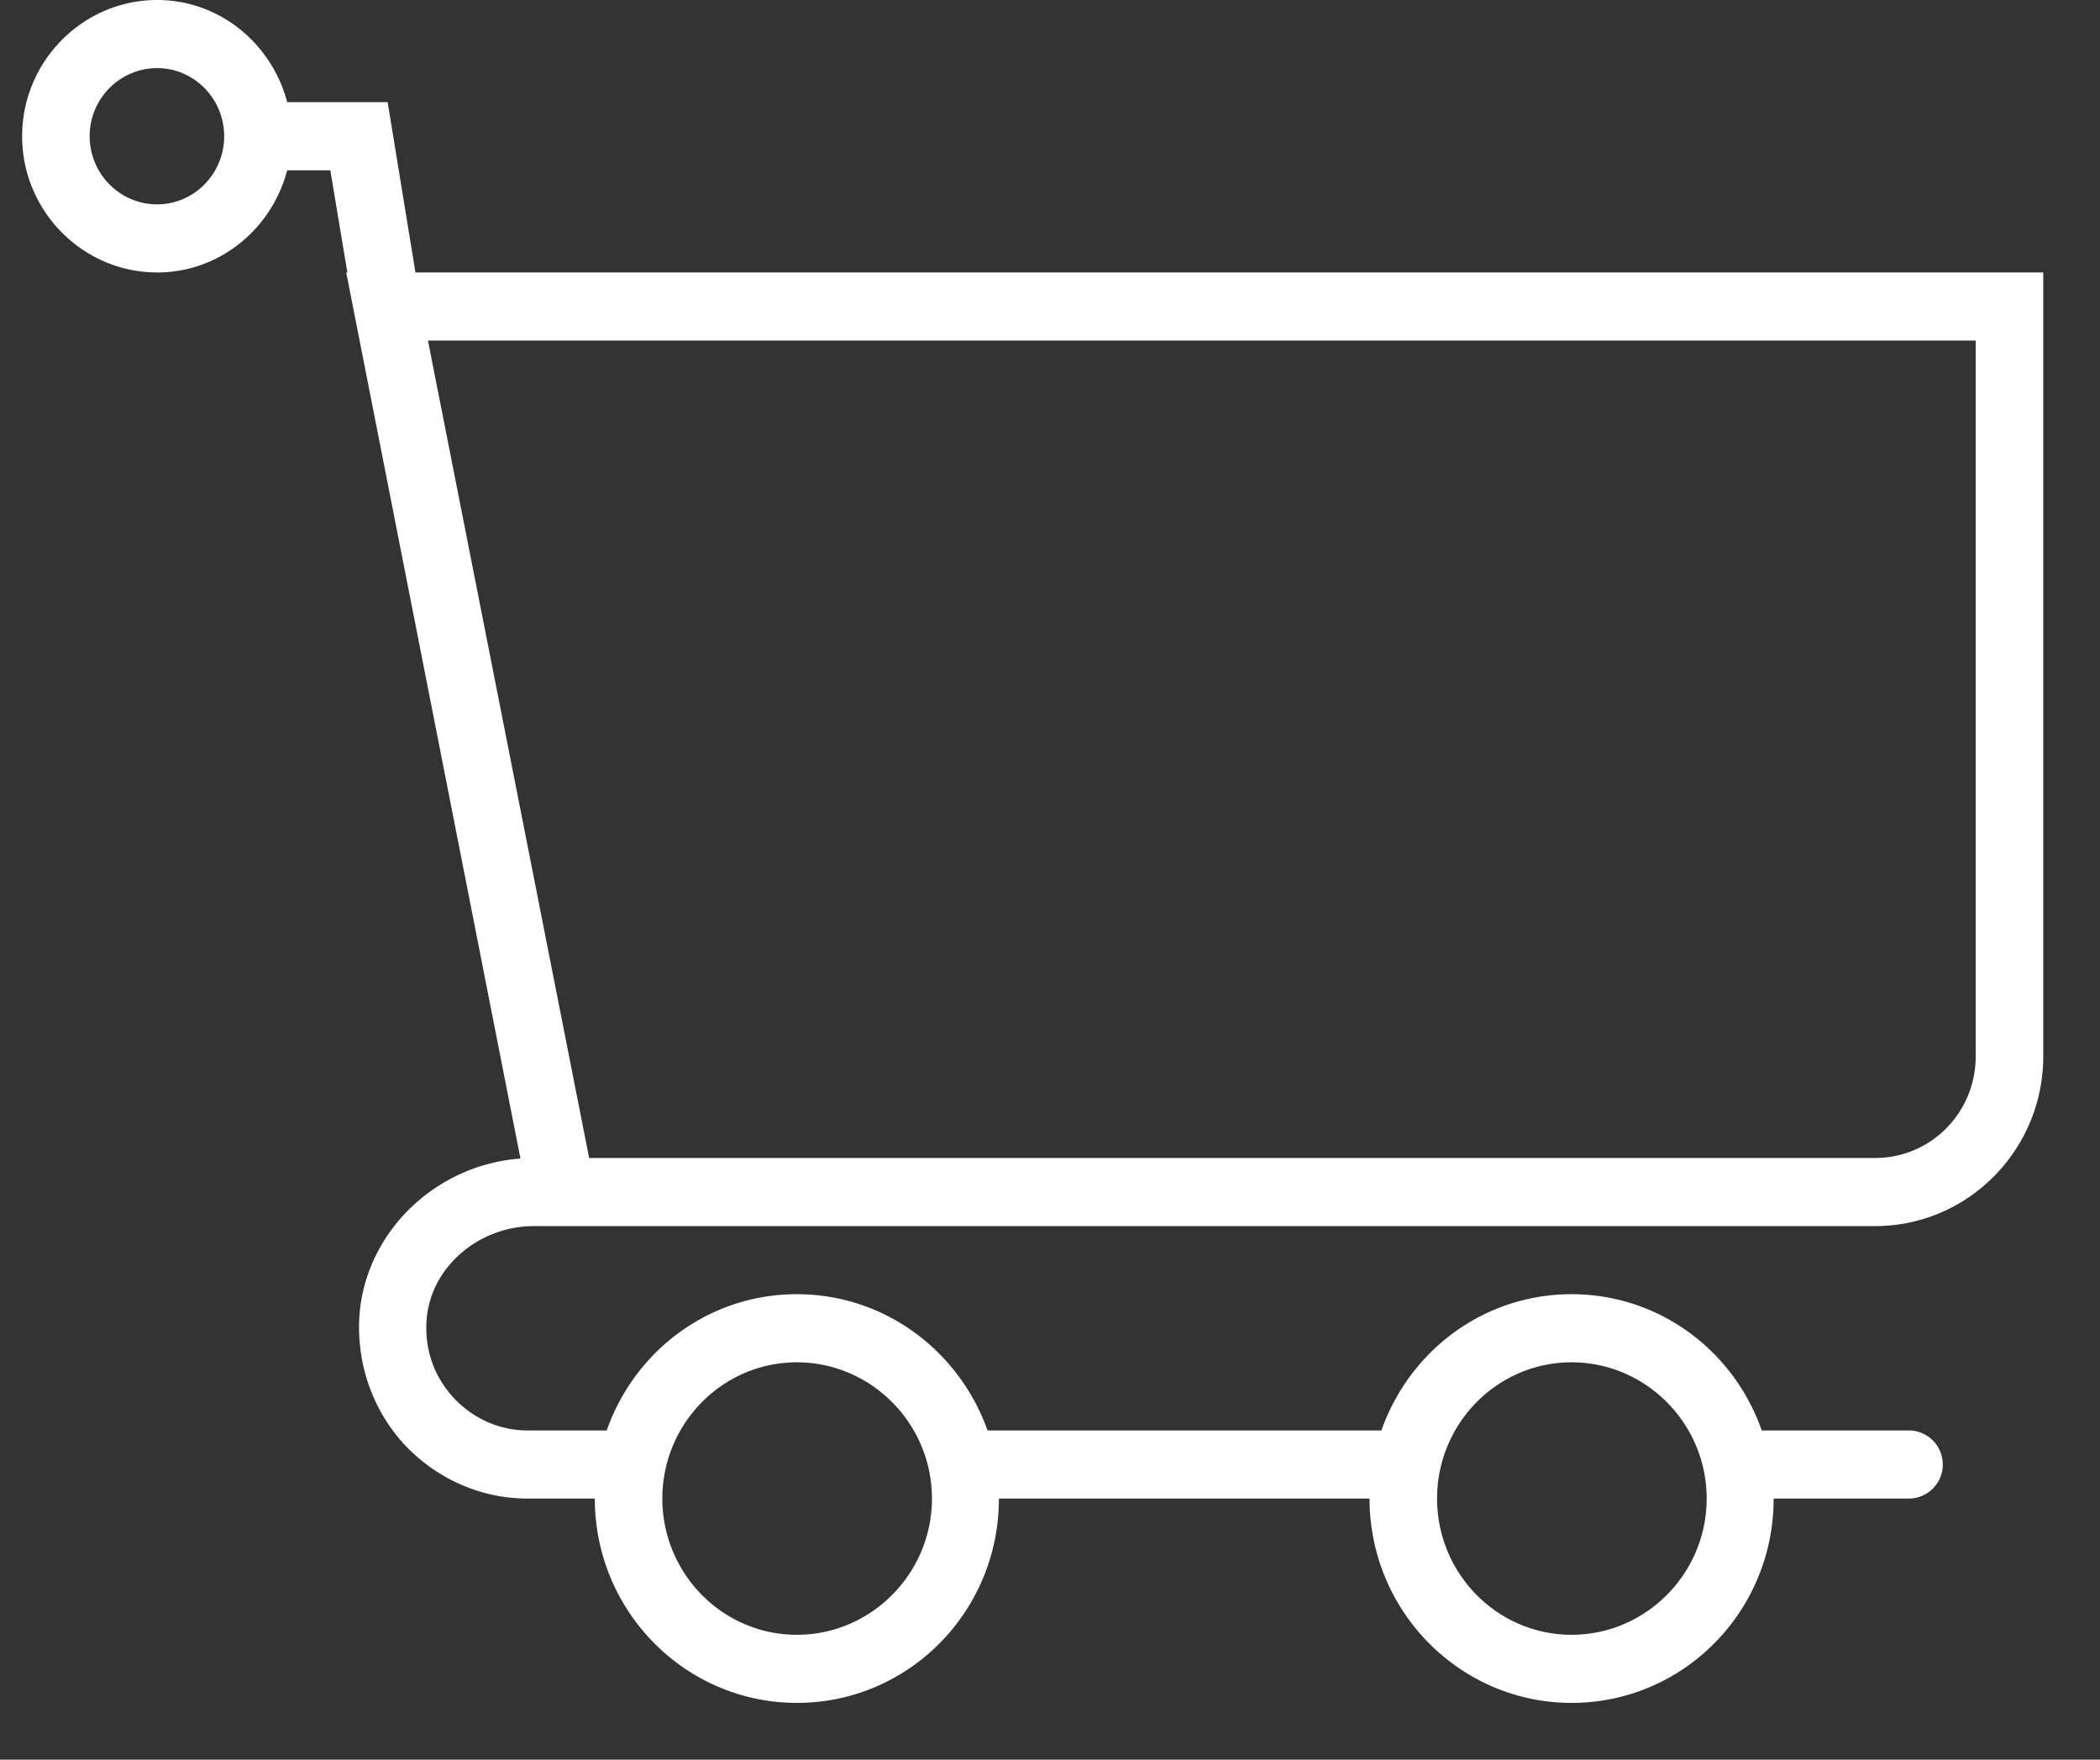 <svg xmlns="http://www.w3.org/2000/svg" viewBox="0 0 37 31" width="37" height="31"><rect x="0" y="0" width="37" height="31" fill="#333333" stroke="none"/><path d="m7.32 4.8-.49-3H5.06C4.79.77 3.87 0 2.77 0 1.46 0 .39 1.08.39 2.4s1.07 2.4 2.38 2.4c1.1 0 2.02-.77 2.29-1.8h.76l.3 1.8H6.1l3.07 15.61c-1.47.11-2.68 1.25-2.83 2.68-.08.85.19 1.69.75 2.32.57.63 1.37.99 2.2.99h1.19c0 1.99 1.6 3.6 3.56 3.6 1.97 0 3.56-1.61 3.56-3.6h6.53c0 1.99 1.6 3.6 3.56 3.6 1.97 0 3.56-1.61 3.56-3.6h2.38a.6.6 0 0 0 0-1.2h-2.59c-.49-1.4-1.8-2.4-3.35-2.4s-2.86 1-3.35 2.4H17.4c-.5-1.4-1.81-2.4-3.36-2.4s-2.86 1-3.35 2.4h-1.4c-.5 0-.98-.22-1.32-.6s-.5-.87-.45-1.39c.09-.9.92-1.61 1.89-1.61h23.63c1.63 0 2.96-1.34 2.96-2.99V4.8zM2.77 3.6c-.66 0-1.19-.54-1.19-1.2s.53-1.2 1.19-1.2c.65 0 1.18.54 1.18 1.2s-.53 1.2-1.18 1.2M27.69 24c1.31 0 2.38 1.08 2.38 2.4s-1.07 2.4-2.38 2.4-2.37-1.08-2.37-2.4 1.06-2.4 2.37-2.4m-13.65 0c1.31 0 2.38 1.08 2.38 2.4s-1.07 2.4-2.38 2.4-2.37-1.08-2.37-2.4 1.06-2.4 2.37-2.4m20.77-5.39c0 .99-.79 1.79-1.77 1.79H10.38L7.54 6h27.27z" style="fill:#fff"/></svg>